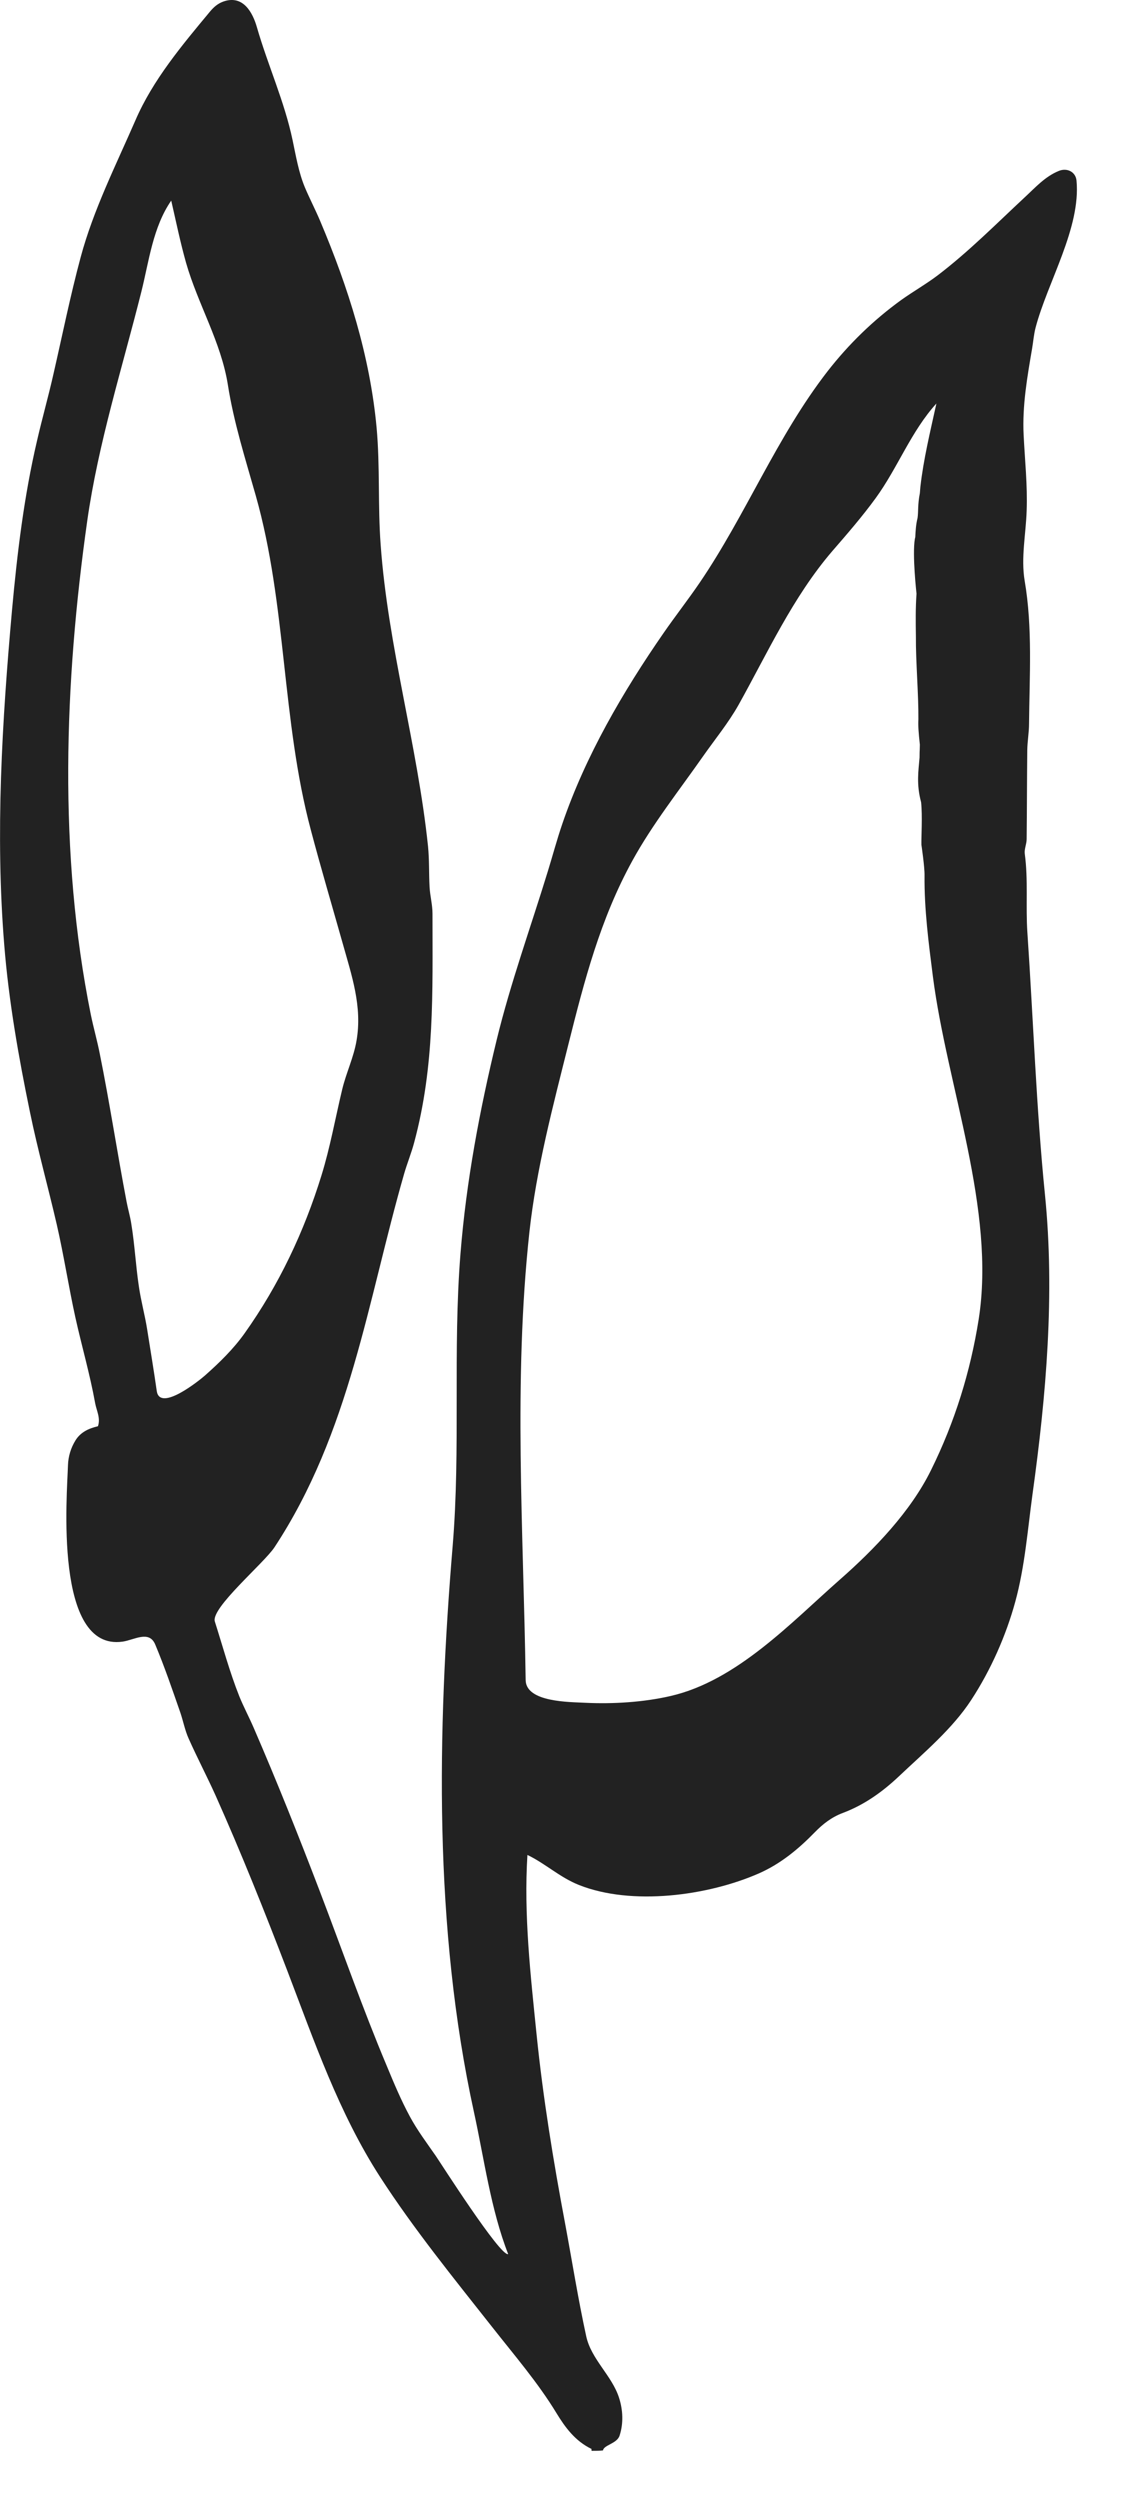 <?xml version="1.0" encoding="utf-8"?>
<svg xmlns="http://www.w3.org/2000/svg" fill="none" height="100%" overflow="visible" preserveAspectRatio="none" style="display: block;" viewBox="0 0 11 24" width="100%">
<path clip-rule="evenodd" d="M2.148 0.014C2.337 -0.051 2.428 0.122 2.468 0.261C2.573 0.626 2.733 0.974 2.811 1.346C2.843 1.497 2.869 1.655 2.929 1.799C2.975 1.908 3.03 2.013 3.076 2.122C3.347 2.763 3.554 3.418 3.618 4.105C3.652 4.479 3.629 4.855 3.657 5.23C3.728 6.212 4.01 7.149 4.112 8.125C4.125 8.257 4.12 8.387 4.127 8.518C4.132 8.603 4.155 8.686 4.155 8.771C4.155 9.53 4.177 10.233 3.979 10.969C3.952 11.071 3.911 11.17 3.882 11.271C3.531 12.492 3.362 13.754 2.637 14.855C2.535 15.009 2.023 15.439 2.064 15.568C2.14 15.807 2.206 16.052 2.299 16.286C2.341 16.389 2.394 16.488 2.438 16.59C2.661 17.105 2.869 17.626 3.069 18.149C3.284 18.711 3.482 19.279 3.716 19.835C3.784 19.999 3.853 20.164 3.938 20.321C4.009 20.453 4.101 20.575 4.187 20.699C4.226 20.755 4.809 21.67 4.882 21.641C4.715 21.214 4.651 20.725 4.553 20.277C4.166 18.507 4.2 16.627 4.349 14.839C4.426 13.907 4.349 12.968 4.424 12.034C4.479 11.344 4.608 10.657 4.772 9.982C4.905 9.436 5.098 8.903 5.263 8.365C5.31 8.213 5.351 8.058 5.403 7.907C5.625 7.258 5.982 6.644 6.378 6.073C6.489 5.913 6.61 5.758 6.72 5.597C7.167 4.941 7.46 4.197 7.95 3.565C8.152 3.306 8.388 3.075 8.661 2.878C8.775 2.797 8.898 2.727 9.009 2.643C9.308 2.415 9.572 2.148 9.845 1.894C9.946 1.801 10.039 1.695 10.172 1.641C10.252 1.608 10.334 1.651 10.342 1.733C10.385 2.188 10.064 2.708 9.949 3.145C9.932 3.21 9.927 3.277 9.916 3.343C9.869 3.618 9.82 3.896 9.834 4.176C9.846 4.422 9.872 4.655 9.863 4.905C9.856 5.126 9.807 5.356 9.844 5.576C9.921 6.025 9.89 6.497 9.886 6.948C9.886 7.033 9.87 7.118 9.869 7.203C9.866 7.487 9.866 7.772 9.863 8.056C9.863 8.104 9.839 8.152 9.845 8.197C9.879 8.448 9.853 8.7 9.87 8.952C9.927 9.79 9.955 10.634 10.039 11.47C10.135 12.426 10.051 13.398 9.919 14.348C9.872 14.692 9.846 15.04 9.754 15.377C9.665 15.703 9.518 16.035 9.33 16.322C9.149 16.599 8.878 16.825 8.635 17.055C8.48 17.201 8.306 17.327 8.099 17.405C7.989 17.446 7.905 17.512 7.827 17.592C7.673 17.75 7.502 17.893 7.291 17.986C6.799 18.202 6.068 18.299 5.561 18.097C5.376 18.023 5.24 17.892 5.067 17.809C5.031 18.383 5.097 18.962 5.155 19.533C5.217 20.142 5.316 20.748 5.43 21.353C5.497 21.713 5.554 22.073 5.632 22.431C5.68 22.651 5.879 22.808 5.947 23.02C5.985 23.138 5.991 23.266 5.952 23.385C5.927 23.461 5.8 23.474 5.793 23.526C5.763 23.53 5.728 23.53 5.685 23.53C5.679 23.524 5.684 23.513 5.683 23.512C5.525 23.436 5.429 23.304 5.346 23.168C5.168 22.875 4.941 22.612 4.728 22.341C4.358 21.872 3.974 21.399 3.652 20.901C3.255 20.287 3.017 19.592 2.761 18.923C2.544 18.356 2.319 17.793 2.071 17.238C1.988 17.054 1.894 16.875 1.812 16.691C1.777 16.613 1.761 16.528 1.734 16.447C1.657 16.226 1.582 16.005 1.491 15.788C1.432 15.649 1.29 15.745 1.178 15.761C0.515 15.855 0.645 14.348 0.653 14.066C0.656 13.983 0.68 13.902 0.725 13.829C0.773 13.751 0.851 13.714 0.941 13.693C0.968 13.614 0.927 13.543 0.914 13.471C0.864 13.194 0.785 12.923 0.724 12.648C0.659 12.352 0.613 12.051 0.545 11.755C0.462 11.396 0.362 11.039 0.288 10.678C0.179 10.151 0.084 9.611 0.041 9.075C-0.046 8.005 0.02 6.925 0.115 5.862C0.165 5.312 0.23 4.769 0.356 4.23C0.405 4.017 0.465 3.806 0.513 3.593C0.599 3.218 0.675 2.841 0.775 2.469C0.897 2.015 1.113 1.587 1.301 1.155C1.468 0.768 1.748 0.435 2.02 0.108C2.054 0.068 2.093 0.033 2.148 0.014ZM8.996 3.874C8.754 4.139 8.623 4.494 8.413 4.782C8.285 4.958 8.14 5.125 7.996 5.291C7.617 5.732 7.373 6.27 7.095 6.768C6.998 6.94 6.871 7.095 6.757 7.257C6.526 7.587 6.267 7.914 6.075 8.264C5.767 8.824 5.614 9.415 5.462 10.021C5.313 10.617 5.153 11.218 5.086 11.829C4.931 13.257 5.029 14.698 5.05 16.13C5.053 16.345 5.477 16.34 5.622 16.348C5.888 16.361 6.183 16.343 6.442 16.283C7.08 16.137 7.606 15.572 8.067 15.167C8.404 14.871 8.749 14.511 8.944 14.115C9.174 13.65 9.322 13.17 9.402 12.668C9.568 11.614 9.098 10.432 8.962 9.373C8.921 9.051 8.879 8.731 8.882 8.406C8.884 8.326 8.852 8.111 8.852 8.111C8.85 8.036 8.863 7.835 8.849 7.702C8.802 7.528 8.824 7.399 8.834 7.274C8.835 7.168 8.835 7.255 8.837 7.149C8.824 7.028 8.82 6.973 8.823 6.904C8.825 6.667 8.797 6.347 8.799 6.109C8.797 5.974 8.795 5.839 8.805 5.7C8.805 5.7 8.763 5.328 8.789 5.174L8.793 5.157C8.796 5.097 8.799 5.037 8.815 4.973C8.824 4.909 8.815 4.848 8.837 4.735L8.842 4.674C8.872 4.41 8.935 4.151 8.996 3.874ZM1.645 1.926C1.468 2.182 1.431 2.511 1.358 2.801C1.174 3.534 0.944 4.255 0.838 5.002C0.618 6.556 0.56 8.191 0.872 9.739C0.898 9.866 0.934 9.991 0.959 10.119C1.054 10.59 1.126 11.065 1.216 11.537C1.229 11.607 1.25 11.676 1.261 11.747C1.294 11.947 1.304 12.15 1.334 12.35C1.354 12.489 1.392 12.625 1.414 12.764C1.445 12.961 1.478 13.158 1.506 13.355C1.536 13.56 1.919 13.25 1.969 13.206C2.109 13.082 2.243 12.951 2.349 12.802C2.682 12.334 2.922 11.823 3.088 11.286C3.172 11.015 3.222 10.732 3.288 10.457C3.326 10.3 3.398 10.151 3.425 9.992C3.482 9.663 3.379 9.367 3.291 9.053C3.189 8.692 3.082 8.331 2.986 7.968C2.705 6.914 2.755 5.81 2.457 4.758C2.357 4.405 2.246 4.057 2.189 3.694C2.124 3.284 1.902 2.922 1.788 2.525C1.732 2.327 1.691 2.126 1.645 1.926Z" fill="#222222" fill-rule="evenodd" id="Union"/>
</svg>